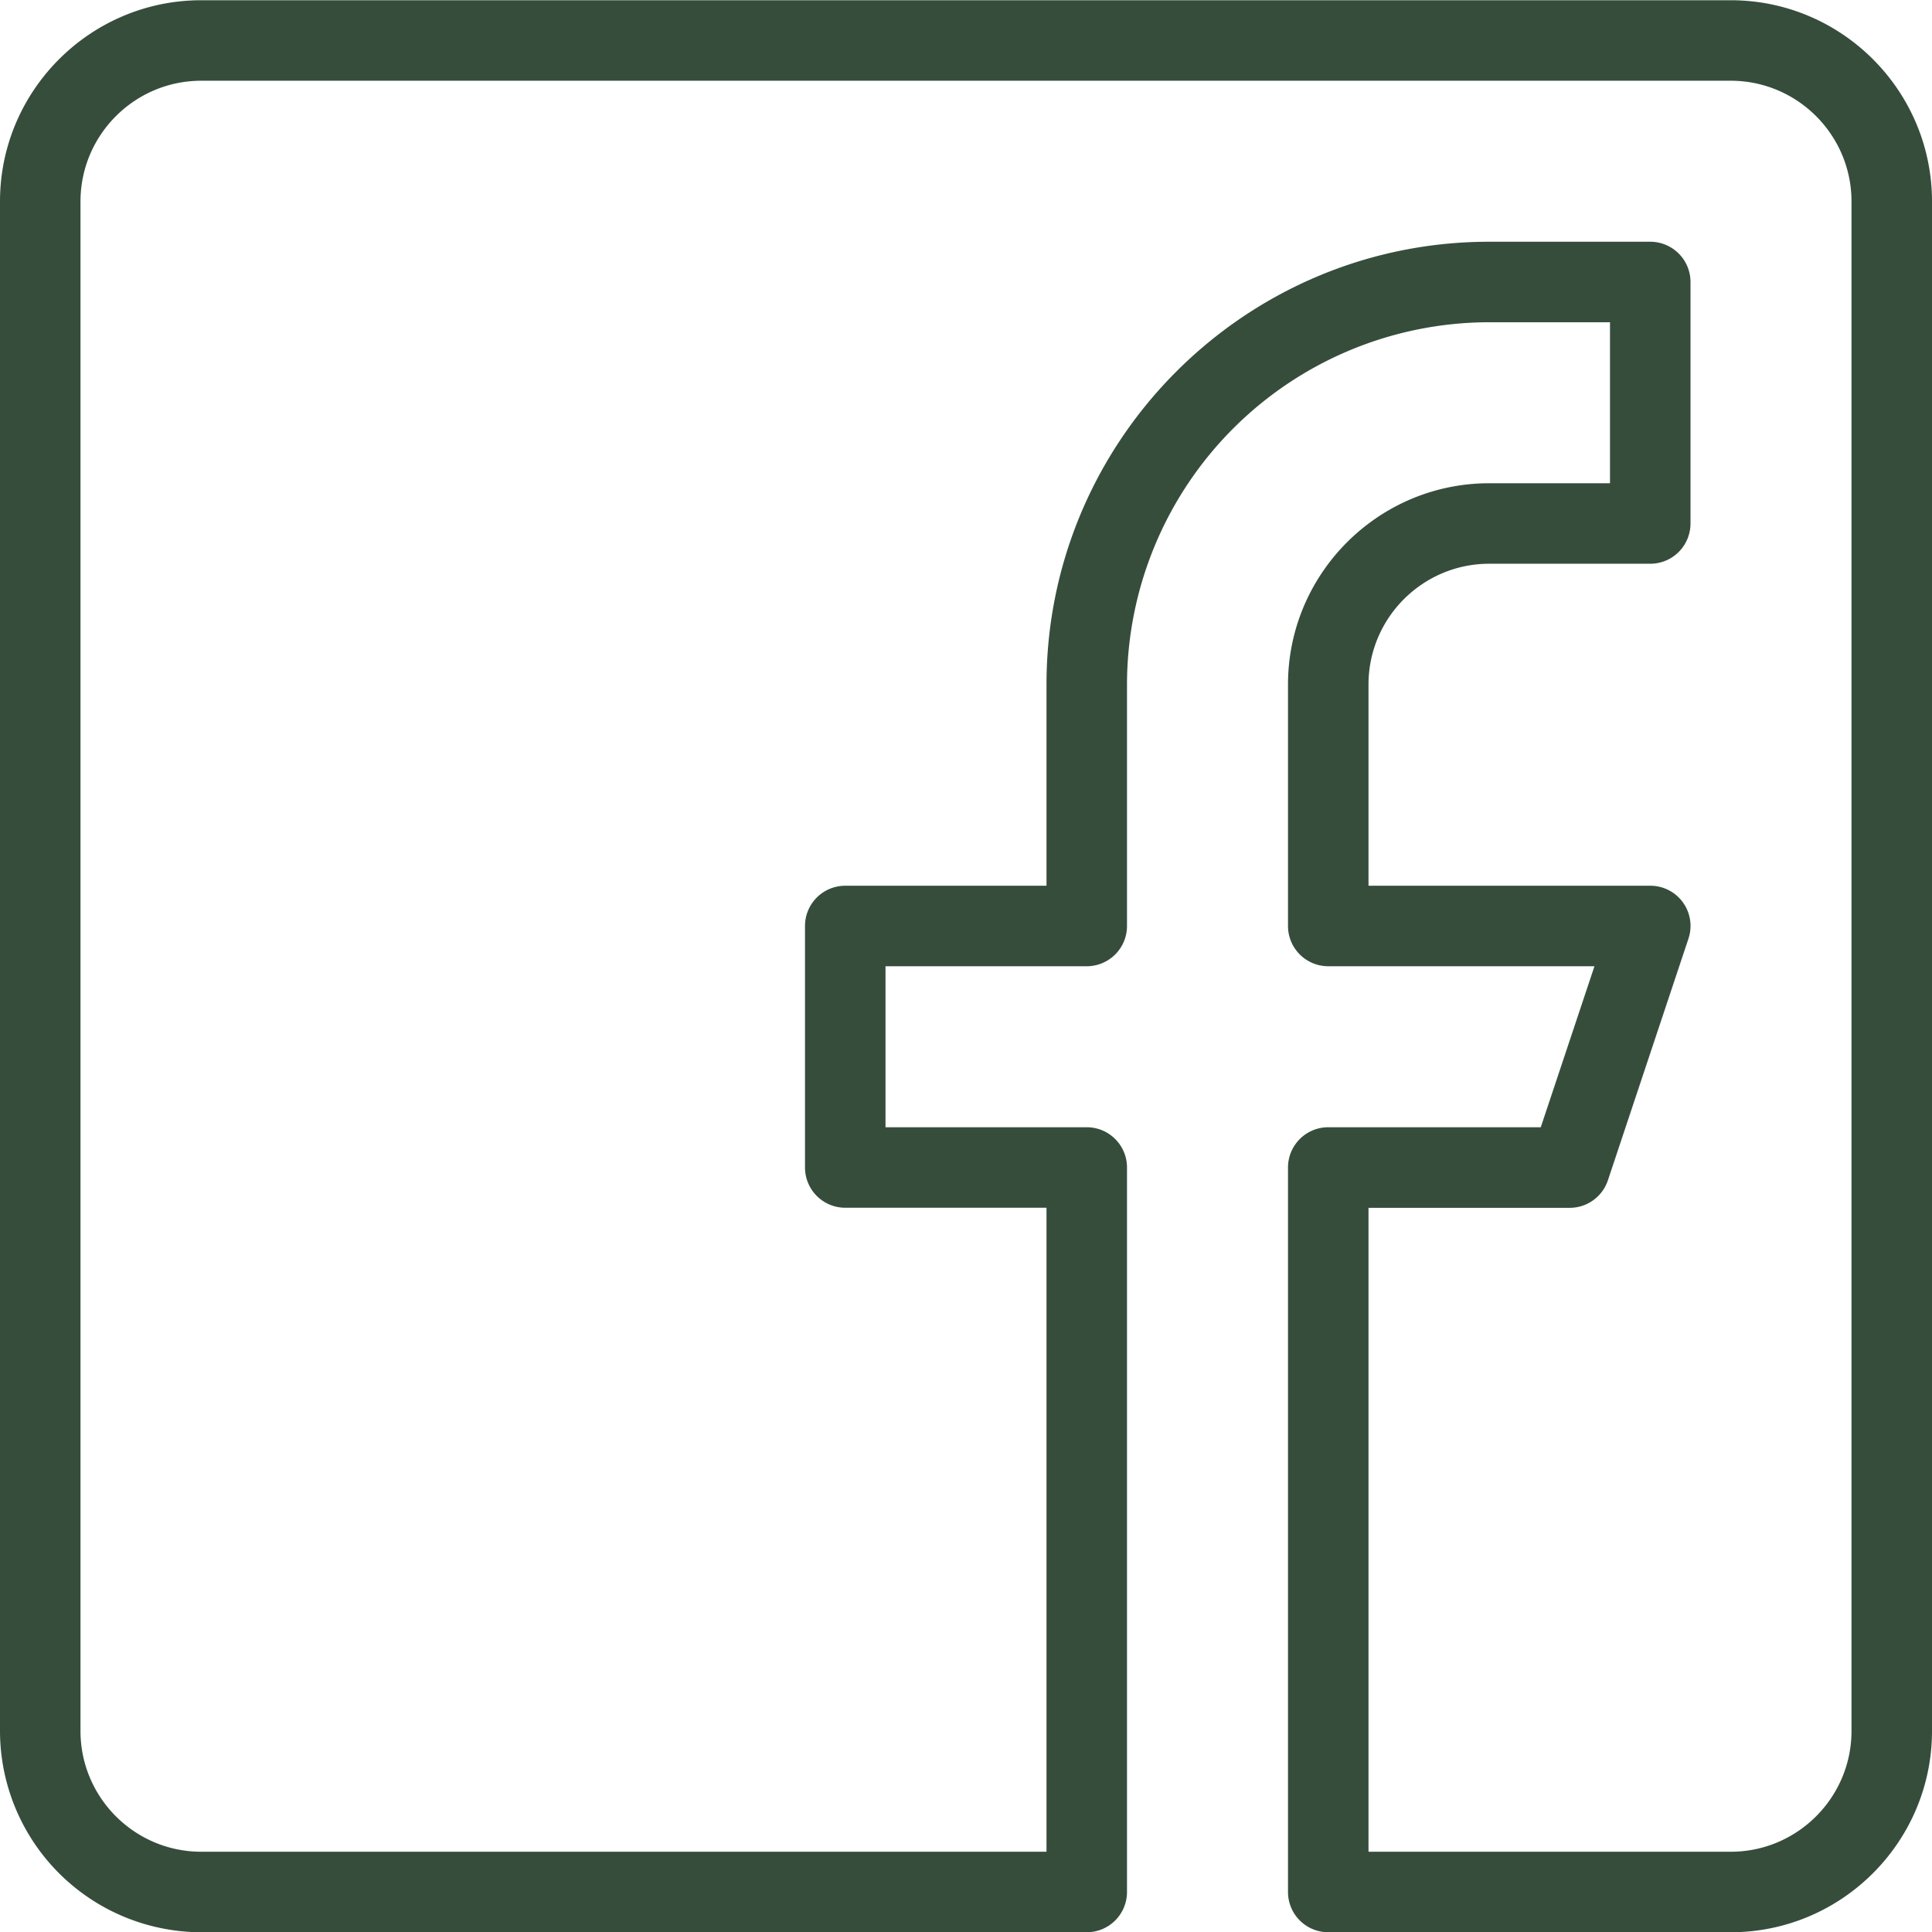 <svg xml:space="preserve" style="enable-background:new 0 0 512 512" viewBox="0 0 24 24" y="0" x="0" height="512" width="512" xmlns:xlink="http://www.w3.org/1999/xlink" version="1.1" xmlns="http://www.w3.org/2000/svg"><g><path data-original="#000000" opacity="1" fill="#364d3c" d="M21.5 24.003h-5a.5.5 0 0 1-.5-.5v-9a.5.5 0 0 1 .5-.5h2.64l.667-2H16.5a.5.5 0 0 1-.5-.5v-3c0-1.378 1.122-2.5 2.5-2.5H20v-2h-1.5a4.505 4.505 0 0 0-4.5 4.5v3a.5.5 0 0 1-.5.5H11v2h2.5a.5.5 0 0 1 .5.5v9a.5.5 0 0 1-.5.5h-11a2.503 2.503 0 0 1-2.5-2.5v-19c0-1.378 1.122-2.5 2.5-2.5h19c1.378 0 2.5 1.122 2.5 2.5v19c0 1.378-1.122 2.5-2.5 2.5zm-4.5-1h4.5c.827 0 1.5-.673 1.5-1.5v-19c0-.827-.673-1.5-1.5-1.5h-19c-.827 0-1.5.673-1.5 1.5v19c0 .827.673 1.5 1.5 1.5H13v-8h-2.5a.5.5 0 0 1-.5-.5v-3a.5.5 0 0 1 .5-.5H13v-2.5c0-3.033 2.467-5.5 5.5-5.5h2a.5.5 0 0 1 .5.5v3a.5.5 0 0 1-.5.5h-2c-.827 0-1.5.673-1.5 1.5v2.5h3.5a.499.499 0 0 1 .474.659l-1 3a.5.5 0 0 1-.474.342H17z"></path></g></svg>